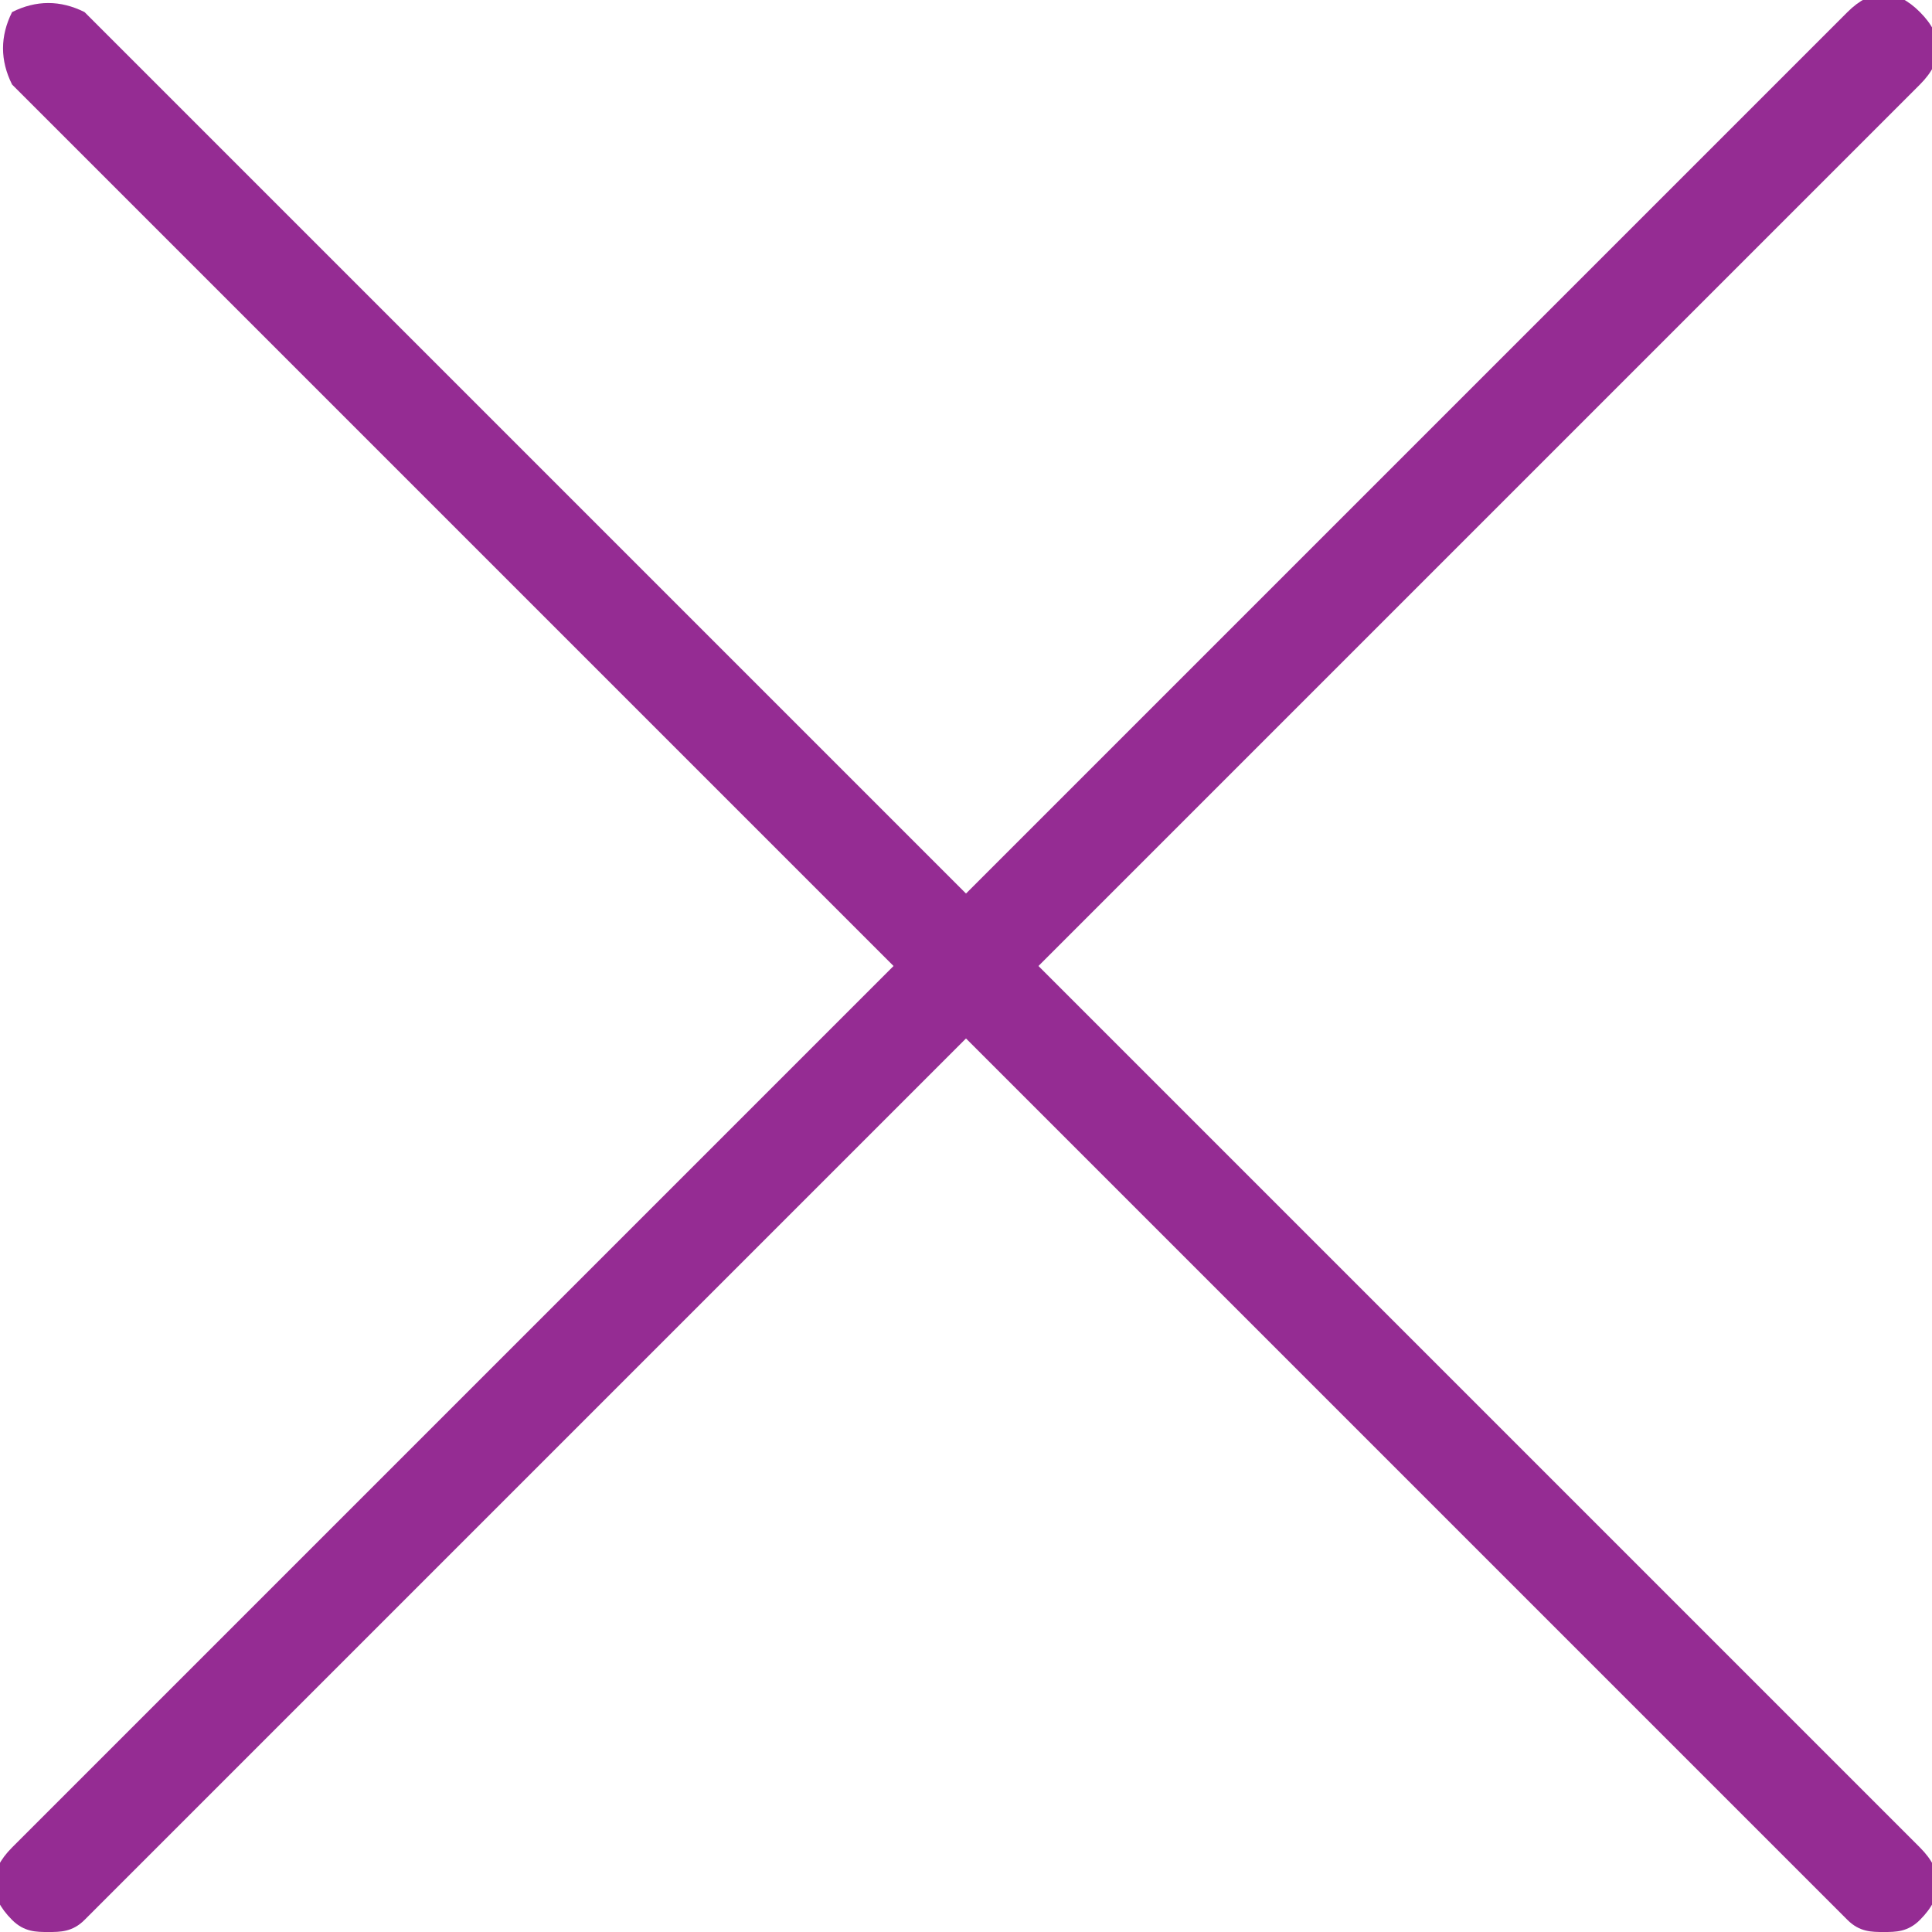 <?xml version="1.0" encoding="utf-8"?>
<!-- Generator: Adobe Illustrator 22.0.0, SVG Export Plug-In . SVG Version: 6.00 Build 0)  -->
<svg version="1.1" id="Слой_1" xmlns="http://www.w3.org/2000/svg" xmlns:xlink="http://www.w3.org/1999/xlink" x="0px" y="0px"
	 viewBox="0 0 16 16" style="enable-background:new 0 0 16 16;" xml:space="preserve">
<style type="text/css">
	.st0{fill:#952C93;}
</style>
<path class="st0" d="M0.4,16c-0.1,0-0.2,0-0.3-0.1c-0.2-0.2-0.2-0.4,0-0.6L15.3,0.1c0.2-0.2,0.4-0.2,0.6,0c0.2,0.2,0.2,0.4,0,0.6
	L0.7,15.9C0.6,16,0.5,16,0.4,16z"/>
<path class="st0" d="M15.6,16c-0.1,0-0.2,0-0.3-0.1L0.1,0.7C0,0.5,0,0.3,0.1,0.1C0.3,0,0.5,0,0.7,0.1l15.2,15.2
	c0.2,0.2,0.2,0.4,0,0.6C15.8,16,15.7,16,15.6,16z"/>
</svg>
